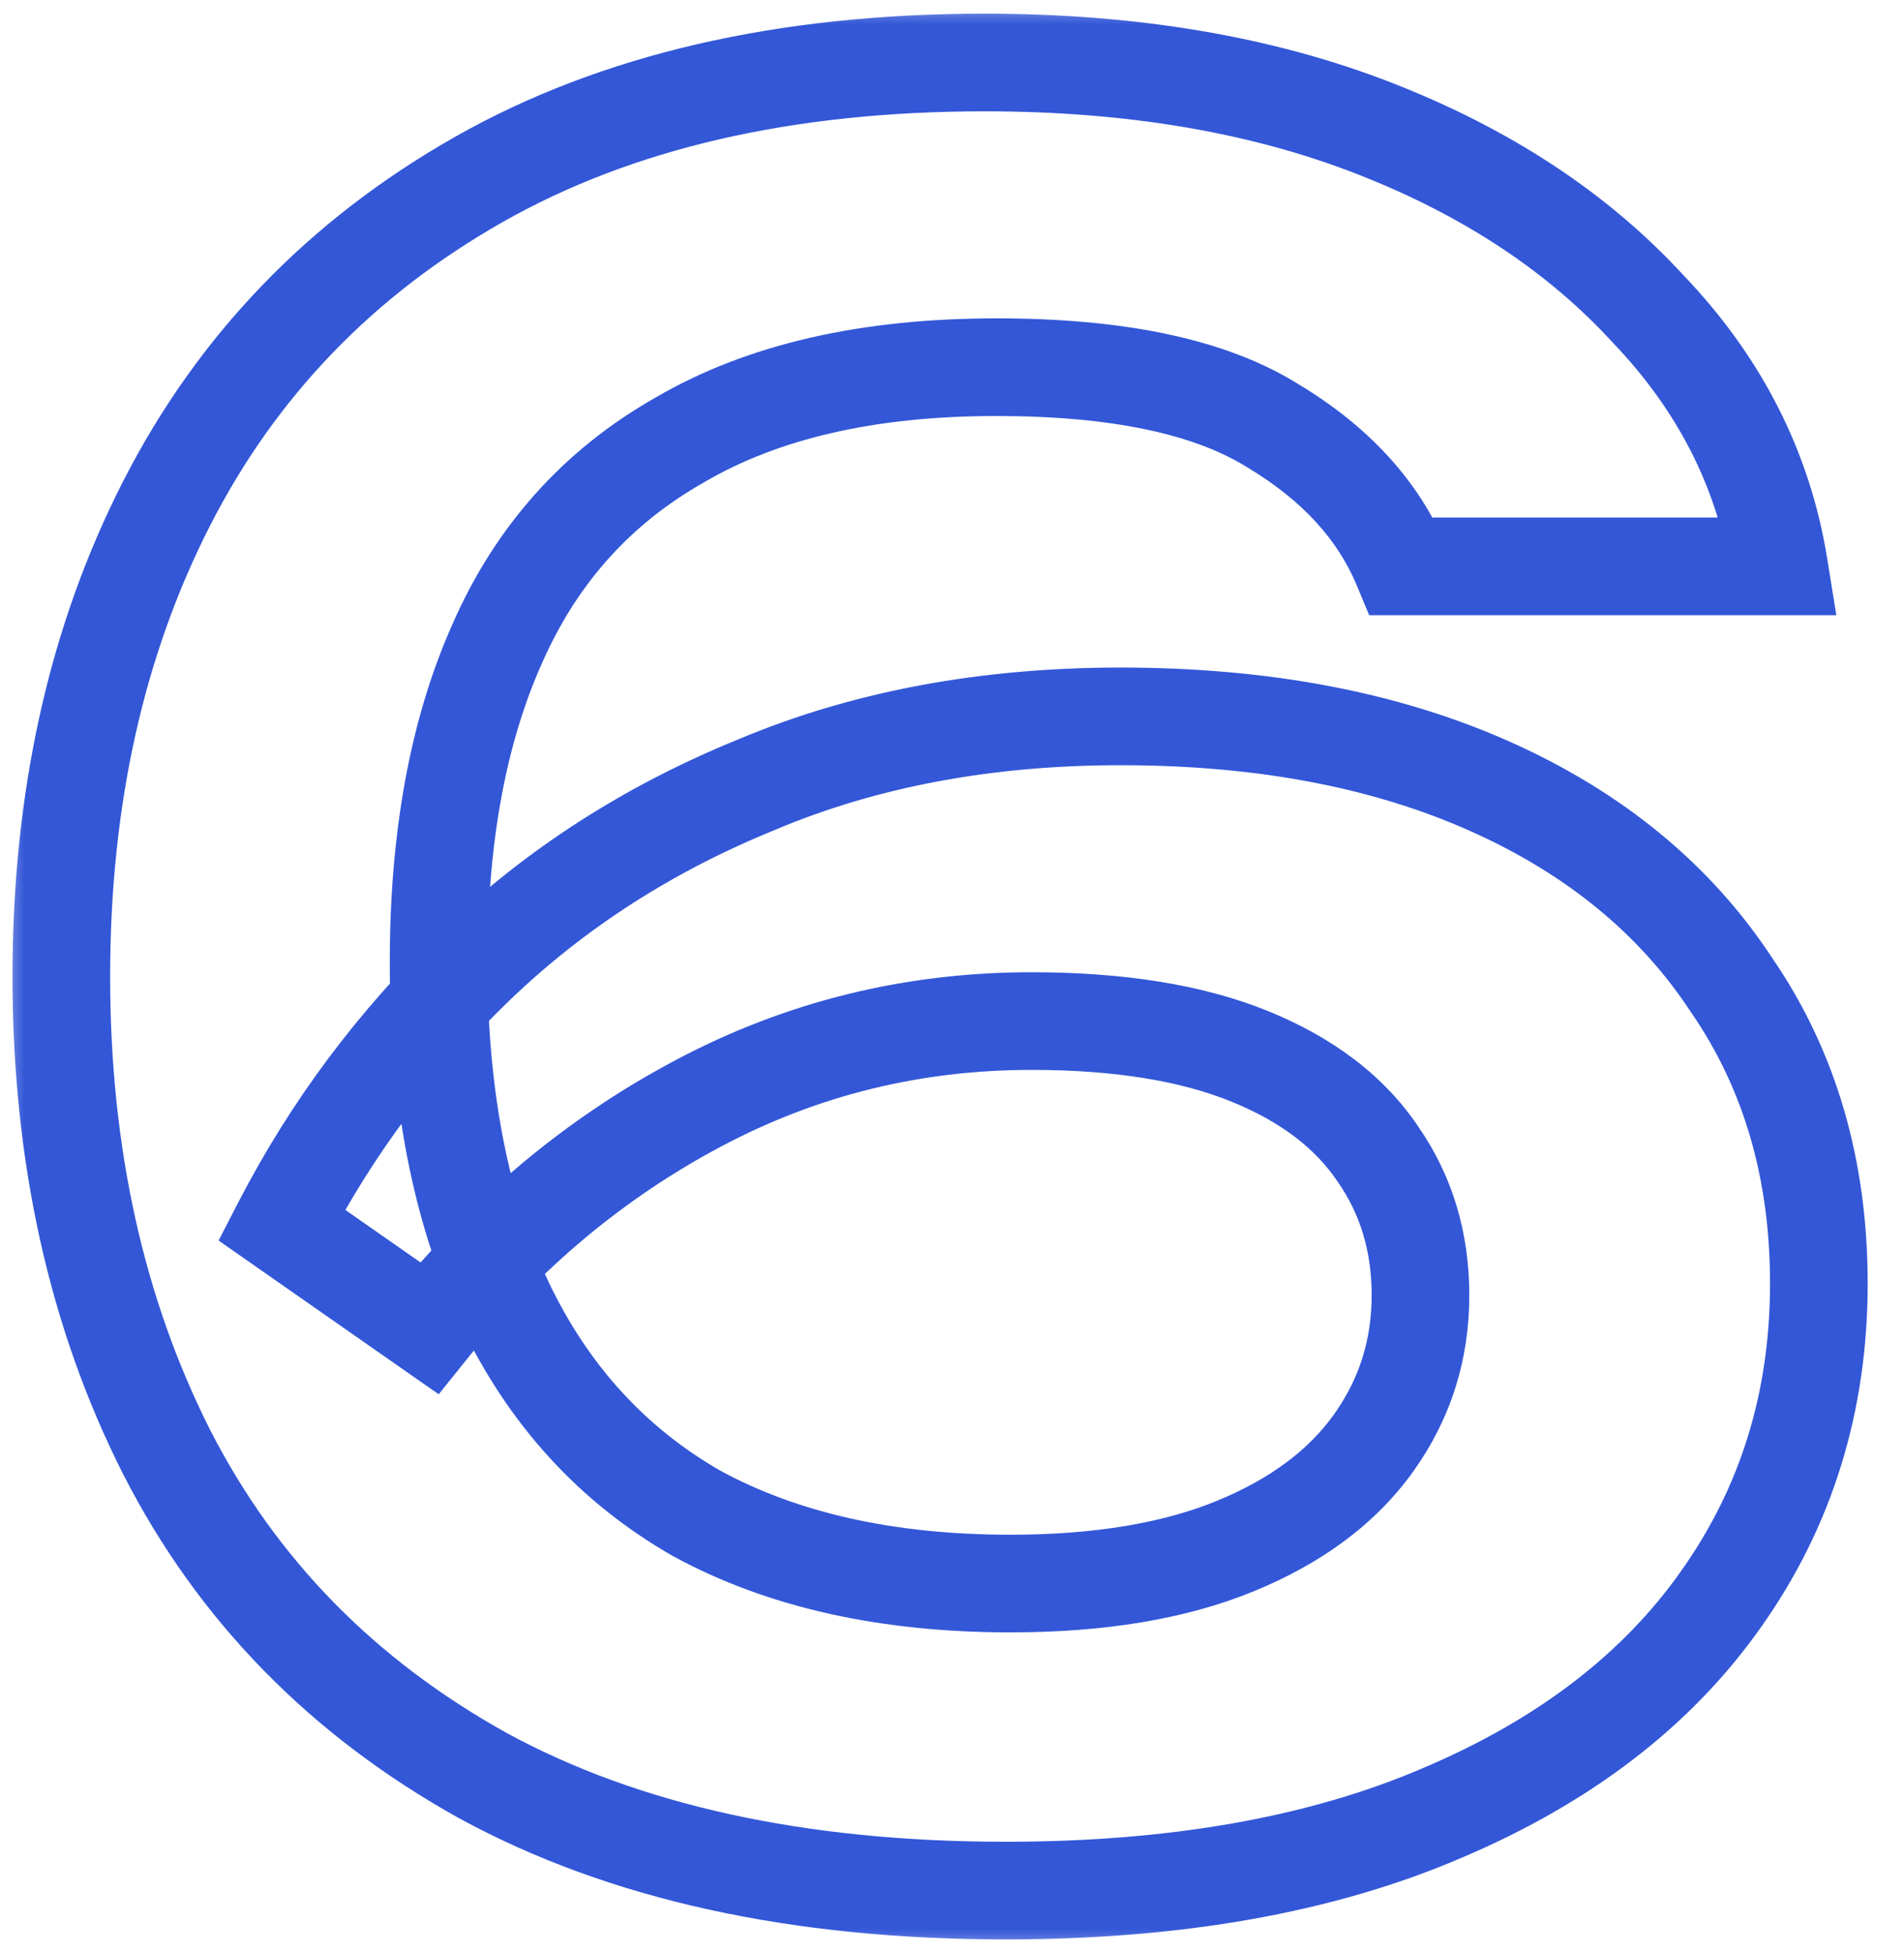 <svg width="39" height="40" viewBox="0 0 39 40" fill="none" xmlns="http://www.w3.org/2000/svg">
<mask id="path-1-outside-1_4069_1666" maskUnits="userSpaceOnUse" x="0" y="0" width="39" height="40" fill="black">
<rect fill="white" width="39" height="40"/>
<path d="M20.168 1.28C23.176 1.28 25.832 1.728 28.136 2.624C30.44 3.52 32.312 4.752 33.752 6.32C35.224 7.856 36.12 9.616 36.44 11.6H28.712C28.232 10.448 27.352 9.488 26.072 8.72C24.792 7.92 22.904 7.52 20.408 7.52C17.784 7.52 15.624 8.016 13.928 9.008C12.232 9.968 10.984 11.36 10.184 13.184C9.384 14.976 8.984 17.152 8.984 19.712C8.984 22.432 9.432 24.752 10.328 26.672C11.224 28.56 12.536 30 14.264 30.992C16.024 31.952 18.168 32.432 20.696 32.432C22.52 32.432 24.056 32.176 25.304 31.664C26.552 31.152 27.496 30.448 28.136 29.552C28.776 28.656 29.096 27.648 29.096 26.528C29.096 25.44 28.808 24.48 28.232 23.648C27.656 22.784 26.776 22.112 25.592 21.632C24.408 21.152 22.92 20.912 21.128 20.912C18.696 20.912 16.424 21.472 14.312 22.592C12.2 23.712 10.36 25.248 8.792 27.2L5.768 25.088C6.792 23.104 8.12 21.328 9.752 19.76C11.384 18.192 13.304 16.96 15.512 16.064C17.72 15.136 20.2 14.672 22.952 14.672C25.864 14.672 28.392 15.152 30.536 16.112C32.68 17.072 34.328 18.432 35.48 20.192C36.664 21.92 37.256 23.952 37.256 26.288C37.256 28.72 36.584 30.88 35.24 32.768C33.928 34.624 32.024 36.08 29.528 37.136C27.064 38.192 24.088 38.72 20.6 38.72C16.344 38.72 12.776 37.936 9.896 36.368C7.016 34.768 4.856 32.56 3.416 29.744C1.976 26.896 1.256 23.648 1.256 20C1.256 16.352 1.976 13.12 3.416 10.304C4.856 7.488 6.984 5.28 9.8 3.68C12.616 2.08 16.072 1.28 20.168 1.28Z"/>
</mask>
<path d="M28.136 2.624L28.498 1.692V1.692L28.136 2.624ZM33.752 6.32L33.016 6.996L33.023 7.004L33.03 7.012L33.752 6.32ZM36.44 11.6V12.6H37.614L37.427 11.441L36.44 11.6ZM28.712 11.6L27.789 11.985L28.045 12.6H28.712V11.6ZM26.072 8.72L25.542 9.568L25.55 9.573L25.558 9.577L26.072 8.72ZM13.928 9.008L14.421 9.878L14.427 9.875L14.433 9.871L13.928 9.008ZM10.184 13.184L11.097 13.592L11.1 13.586L10.184 13.184ZM10.328 26.672L9.422 27.095L9.425 27.101L10.328 26.672ZM14.264 30.992L13.766 31.859L13.776 31.865L13.785 31.87L14.264 30.992ZM25.304 31.664L25.684 32.589L25.304 31.664ZM28.136 29.552L28.95 30.133V30.133L28.136 29.552ZM28.232 23.648L27.4 24.203L27.405 24.21L27.41 24.217L28.232 23.648ZM25.592 21.632L25.968 20.705L25.592 21.632ZM14.312 22.592L13.844 21.709H13.844L14.312 22.592ZM8.792 27.2L8.219 28.02L8.986 28.555L9.572 27.826L8.792 27.2ZM5.768 25.088L4.879 24.629L4.478 25.407L5.195 25.908L5.768 25.088ZM15.512 16.064L15.888 16.991L15.899 16.986L15.512 16.064ZM30.536 16.112L30.127 17.025H30.127L30.536 16.112ZM35.48 20.192L34.643 20.74L34.649 20.748L34.655 20.757L35.48 20.192ZM35.24 32.768L34.425 32.188L34.423 32.191L35.24 32.768ZM29.528 37.136L29.138 36.215L29.134 36.217L29.528 37.136ZM9.896 36.368L9.41 37.242L9.418 37.246L9.896 36.368ZM3.416 29.744L2.524 30.195L2.526 30.199L3.416 29.744ZM3.416 10.304L4.306 10.759L3.416 10.304ZM9.8 3.68L9.306 2.811L9.8 3.68ZM20.168 2.28C23.078 2.28 25.607 2.714 27.774 3.556L28.498 1.692C26.057 0.742 23.274 0.28 20.168 0.28V2.28ZM27.774 3.556C29.958 4.405 31.694 5.558 33.016 6.996L34.489 5.644C32.93 3.946 30.922 2.635 28.498 1.692L27.774 3.556ZM33.03 7.012C34.37 8.41 35.167 9.988 35.453 11.759L37.427 11.441C37.073 9.244 36.078 7.302 34.474 5.628L33.03 7.012ZM36.44 10.6H28.712V12.6H36.44V10.6ZM29.635 11.215C29.058 9.83 28.013 8.718 26.587 7.863L25.558 9.577C26.691 10.258 27.406 11.066 27.789 11.985L29.635 11.215ZM26.602 7.872C25.09 6.927 22.982 6.52 20.408 6.52V8.52C22.826 8.52 24.494 8.913 25.542 9.568L26.602 7.872ZM20.408 6.52C17.664 6.52 15.315 7.038 13.423 8.145L14.433 9.871C15.933 8.994 17.904 8.52 20.408 8.52V6.52ZM13.435 8.138C11.547 9.207 10.153 10.765 9.268 12.782L11.1 13.586C11.815 11.955 12.917 10.729 14.421 9.878L13.435 8.138ZM9.271 12.776C8.399 14.729 7.984 17.052 7.984 19.712H9.984C9.984 17.252 10.369 15.223 11.097 13.592L9.271 12.776ZM7.984 19.712C7.984 22.538 8.449 25.011 9.422 27.095L11.234 26.249C10.415 24.494 9.984 22.326 9.984 19.712H7.984ZM9.425 27.101C10.403 29.163 11.852 30.761 13.766 31.859L14.762 30.125C13.22 29.239 12.045 27.957 11.231 26.243L9.425 27.101ZM13.785 31.87C15.726 32.928 18.044 33.432 20.696 33.432V31.432C18.293 31.432 16.323 30.976 14.743 30.114L13.785 31.87ZM20.696 33.432C22.607 33.432 24.281 33.165 25.684 32.589L24.924 30.739C23.831 31.187 22.433 31.432 20.696 31.432V33.432ZM25.684 32.589C27.067 32.022 28.178 31.214 28.95 30.133L27.322 28.971C26.814 29.682 26.038 30.282 24.924 30.739L25.684 32.589ZM28.95 30.133C29.713 29.064 30.096 27.853 30.096 26.528H28.096C28.096 27.443 27.839 28.247 27.322 28.971L28.95 30.133ZM30.096 26.528C30.096 25.253 29.755 24.091 29.054 23.079L27.41 24.217C27.861 24.869 28.096 25.627 28.096 26.528H30.096ZM29.064 23.093C28.353 22.027 27.294 21.243 25.968 20.705L25.216 22.559C26.258 22.981 26.959 23.541 27.4 24.203L29.064 23.093ZM25.968 20.705C24.627 20.162 23.001 19.912 21.128 19.912V21.912C22.839 21.912 24.189 22.142 25.216 22.559L25.968 20.705ZM21.128 19.912C18.536 19.912 16.102 20.511 13.844 21.709L14.78 23.476C16.746 22.433 18.856 21.912 21.128 21.912V19.912ZM13.844 21.709C11.606 22.895 9.661 24.521 8.012 26.574L9.572 27.826C11.059 25.975 12.794 24.529 14.78 23.476L13.844 21.709ZM9.365 26.38L6.341 24.268L5.195 25.908L8.219 28.02L9.365 26.38ZM6.657 25.547C7.63 23.662 8.891 21.974 10.445 20.481L9.059 19.039C7.349 20.682 5.954 22.546 4.879 24.629L6.657 25.547ZM10.445 20.481C11.98 19.006 13.791 17.841 15.888 16.991L15.136 15.137C12.817 16.079 10.788 17.378 9.059 19.039L10.445 20.481ZM15.899 16.986C17.968 16.117 20.313 15.672 22.952 15.672V13.672C20.087 13.672 17.472 14.155 15.124 15.142L15.899 16.986ZM22.952 15.672C25.756 15.672 28.139 16.134 30.127 17.025L30.945 15.199C28.645 14.17 25.972 13.672 22.952 13.672V15.672ZM30.127 17.025C32.118 17.916 33.608 19.158 34.643 20.74L36.317 19.644C35.048 17.706 33.242 16.228 30.945 15.199L30.127 17.025ZM34.655 20.757C35.712 22.3 36.256 24.13 36.256 26.288H38.256C38.256 23.774 37.616 21.54 36.305 19.627L34.655 20.757ZM36.256 26.288C36.256 28.523 35.643 30.478 34.425 32.188L36.055 33.348C37.525 31.282 38.256 28.917 38.256 26.288H36.256ZM34.423 32.191C33.238 33.868 31.496 35.218 29.138 36.215L29.918 38.057C32.552 36.943 34.618 35.38 36.057 33.345L34.423 32.191ZM29.134 36.217C26.826 37.206 23.991 37.72 20.6 37.72V39.72C24.184 39.72 27.302 39.178 29.922 38.055L29.134 36.217ZM20.6 37.72C16.463 37.72 13.07 36.958 10.374 35.49L9.418 37.246C12.482 38.914 16.225 39.72 20.6 39.72V37.72ZM10.382 35.494C7.667 33.986 5.652 31.92 4.306 29.289L2.526 30.199C4.06 33.2 6.365 35.55 9.41 37.242L10.382 35.494ZM4.308 29.293C2.949 26.604 2.256 23.514 2.256 20H0.256C0.256 23.782 1.003 27.189 2.524 30.195L4.308 29.293ZM2.256 20C2.256 16.486 2.949 13.414 4.306 10.759L2.526 9.849C1.003 12.826 0.256 16.218 0.256 20H2.256ZM4.306 10.759C5.655 8.121 7.643 6.055 10.294 4.549L9.306 2.811C6.325 4.505 4.057 6.855 2.526 9.849L4.306 10.759ZM10.294 4.549C12.925 3.055 16.2 2.28 20.168 2.28V0.28C15.944 0.28 12.307 1.105 9.306 2.811L10.294 4.549Z" fill="#3357D7" mask="url(#path-1-outside-1_4069_1666)"/>
</svg>
